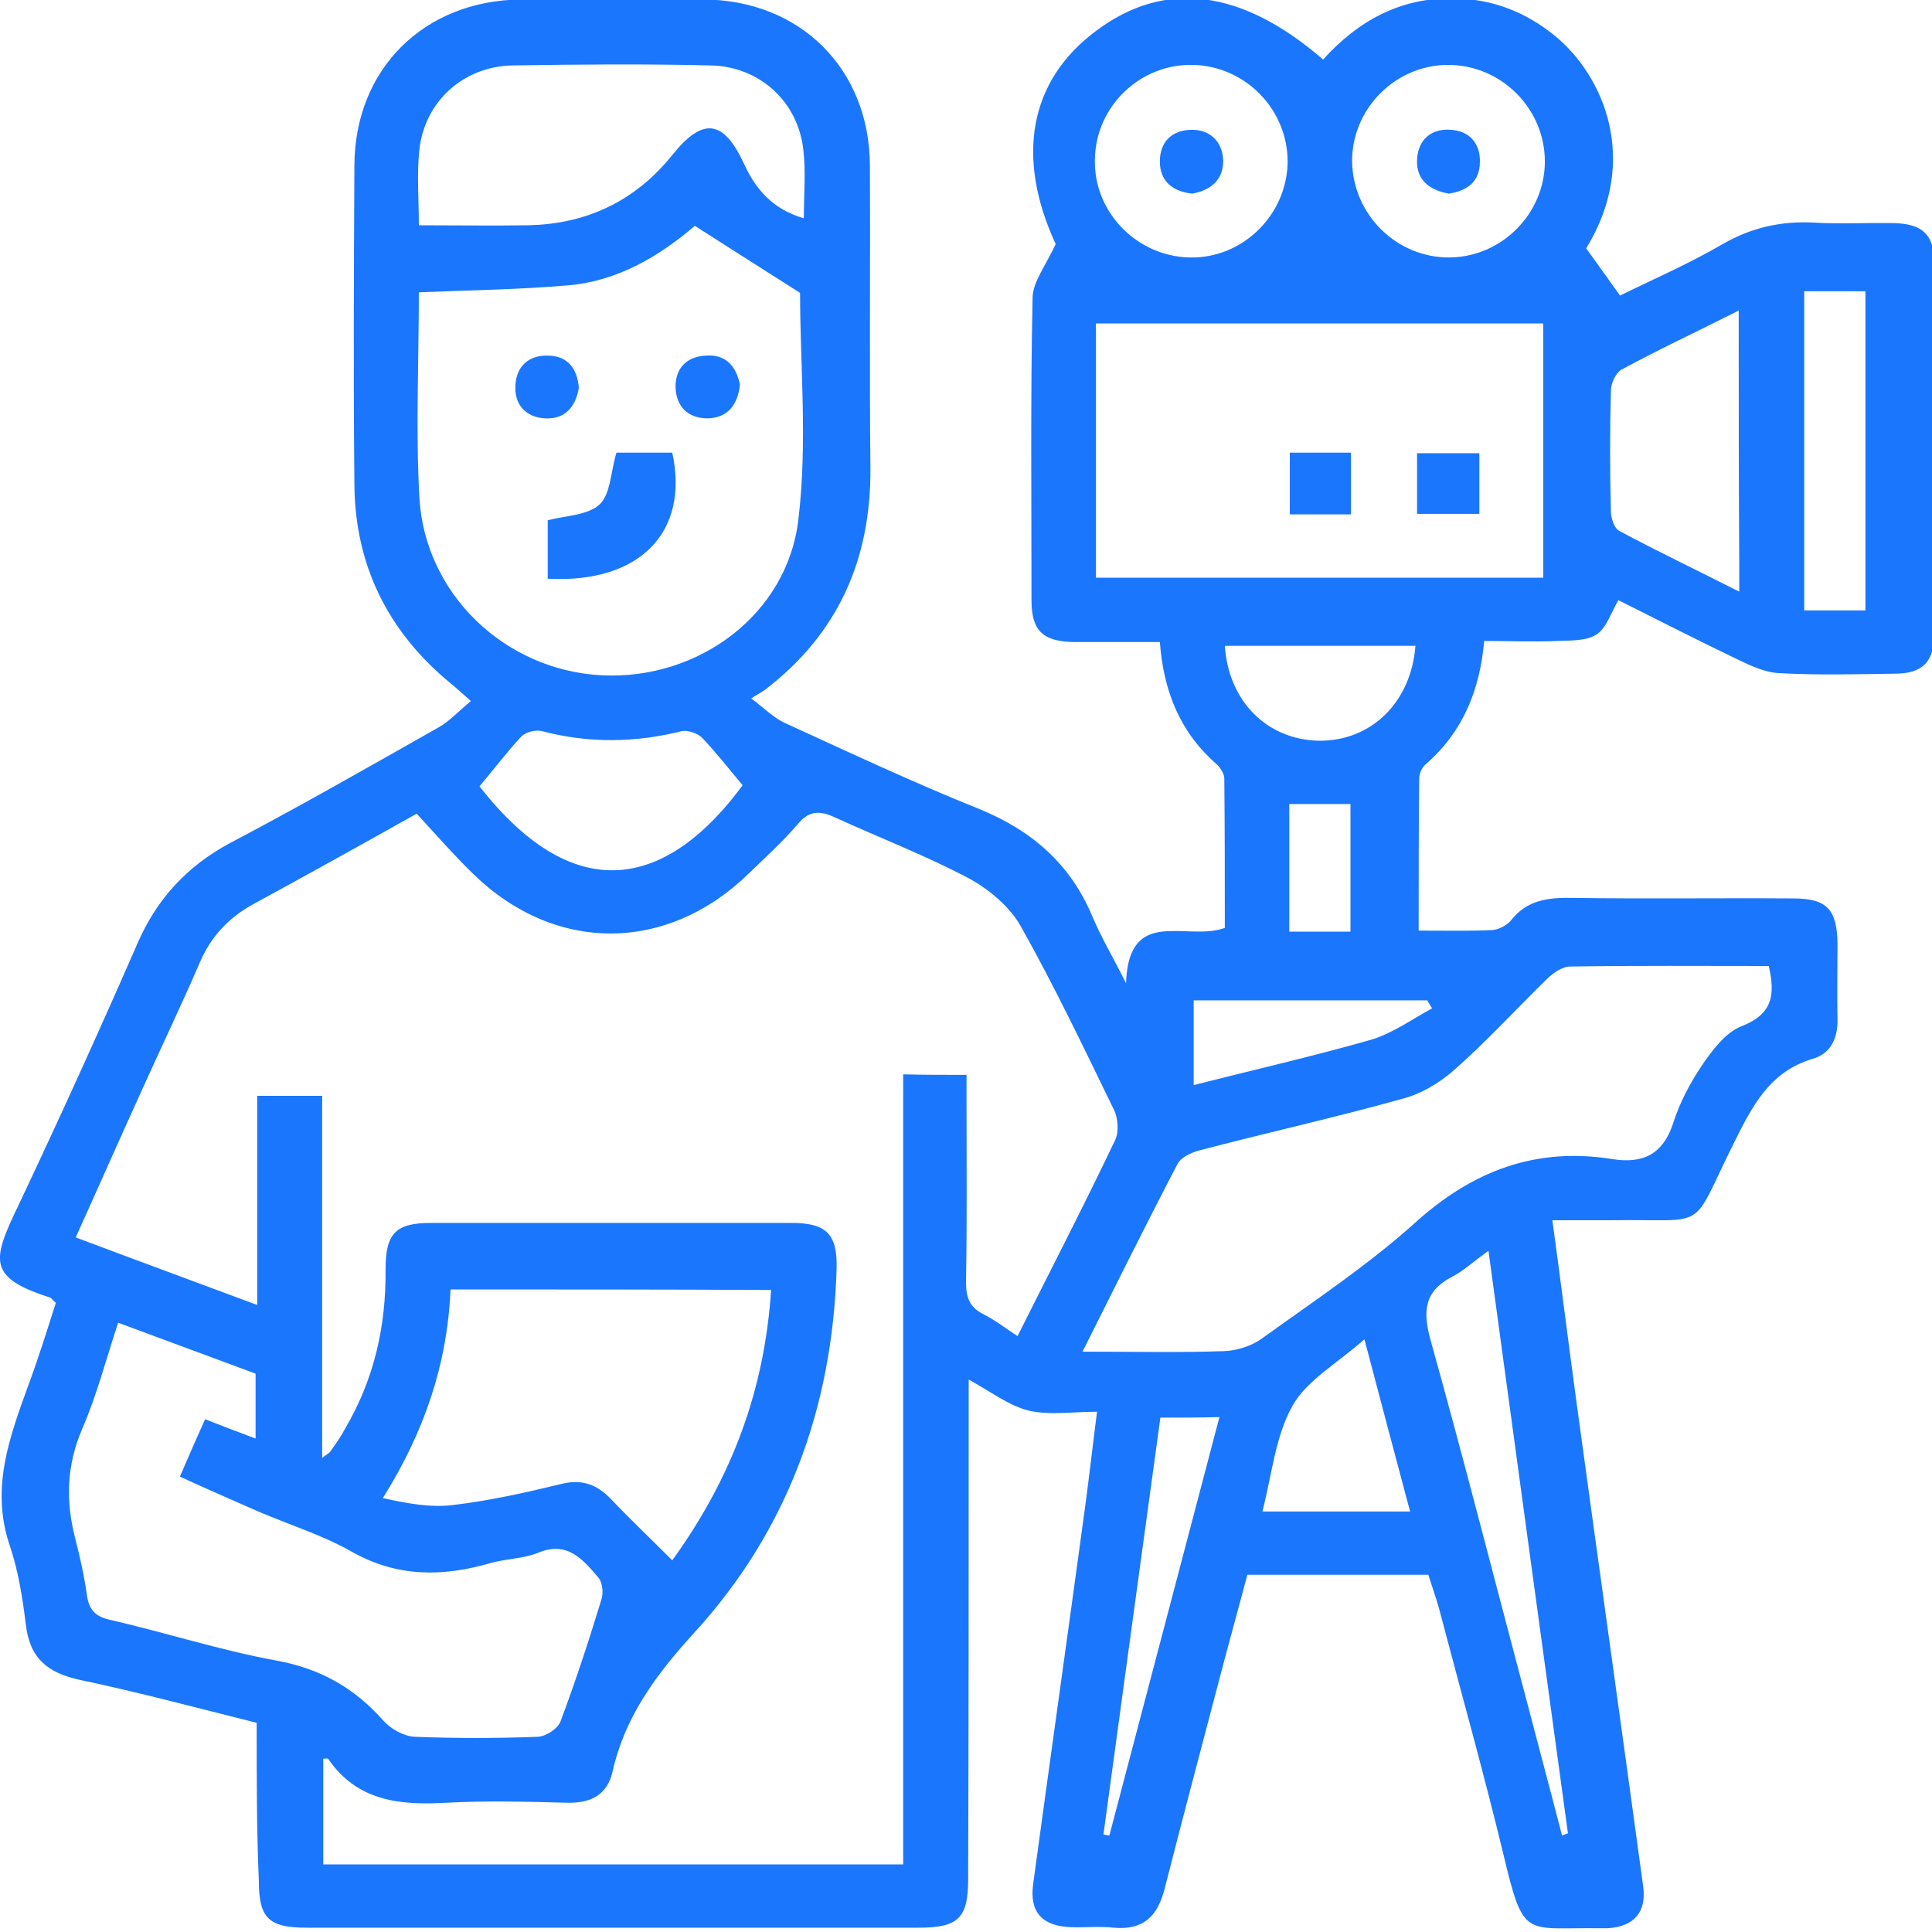 <svg width="62" height="62" viewBox="0 0 62 62" fill="none" xmlns="http://www.w3.org/2000/svg">
<g clip-path="url(#clip0_17235_128)">
<g clip-path="url(#clip1_17235_128)">
<path d="M8.237 55.287C6.307 54.805 4.446 54.306 2.568 53.91C1.516 53.686 0.948 53.204 0.827 52.12C0.724 51.277 0.586 50.399 0.31 49.59C-0.31 47.748 0.31 46.113 0.913 44.443C1.241 43.565 1.516 42.67 1.792 41.81C1.689 41.724 1.654 41.655 1.603 41.638C-0.396 41.001 -0.258 40.45 0.569 38.728C1.896 35.923 3.171 33.117 4.411 30.277C5.032 28.849 5.997 27.799 7.375 27.058C9.633 25.871 11.856 24.597 14.079 23.34C14.44 23.134 14.716 22.824 15.112 22.497C14.819 22.239 14.63 22.067 14.44 21.912C12.441 20.259 11.39 18.125 11.373 15.543C11.339 12.135 11.356 8.71 11.373 5.302C11.39 2.203 13.613 0.017 16.715 -0.017C18.662 -0.034 20.627 -0.034 22.574 -0.017C25.675 4.83924e-05 27.898 2.203 27.916 5.302C27.933 8.538 27.898 11.791 27.933 15.027C27.95 17.953 26.899 20.328 24.573 22.118C24.486 22.187 24.383 22.239 24.107 22.411C24.555 22.755 24.848 23.048 25.193 23.203C27.261 24.149 29.311 25.113 31.414 25.957C33.102 26.645 34.343 27.712 35.05 29.399C35.343 30.088 35.722 30.725 36.135 31.551C36.221 29.055 38.082 30.226 39.306 29.778C39.306 28.229 39.306 26.594 39.289 24.976C39.289 24.838 39.168 24.649 39.065 24.545C37.893 23.53 37.341 22.222 37.221 20.604C36.29 20.604 35.377 20.604 34.464 20.604C33.464 20.586 33.102 20.242 33.102 19.261C33.102 16.025 33.068 12.772 33.137 9.536C33.154 9.037 33.55 8.538 33.878 7.832C32.603 5.078 32.999 2.599 35.187 0.981C37.376 -0.654 39.84 -0.361 42.459 1.911C43.579 0.671 44.941 -0.086 46.664 -0.052C47.887 -0.034 48.956 0.379 49.903 1.153C51.454 2.427 52.643 5.129 50.903 7.97C51.265 8.469 51.592 8.933 51.988 9.484C53.005 8.985 54.194 8.469 55.314 7.815C56.227 7.298 57.158 7.092 58.192 7.143C59.053 7.195 59.915 7.143 60.777 7.161C61.673 7.178 62.069 7.522 62.069 8.4C62.086 12.393 62.086 16.369 62.069 20.363C62.069 21.241 61.69 21.619 60.811 21.619C59.57 21.636 58.347 21.671 57.106 21.602C56.641 21.585 56.176 21.361 55.745 21.154C54.453 20.535 53.177 19.881 51.937 19.261C51.696 19.657 51.558 20.156 51.23 20.363C50.92 20.569 50.42 20.552 49.989 20.569C49.214 20.604 48.439 20.569 47.629 20.569C47.491 22.153 46.94 23.495 45.751 24.528C45.63 24.631 45.544 24.821 45.544 24.976C45.526 26.576 45.526 28.177 45.526 29.864C46.371 29.864 47.129 29.881 47.887 29.847C48.094 29.83 48.335 29.709 48.473 29.554C48.99 28.883 49.679 28.797 50.472 28.814C52.833 28.849 55.176 28.814 57.537 28.831C58.623 28.831 58.95 29.175 58.967 30.277C58.967 31.086 58.95 31.878 58.967 32.687C58.984 33.306 58.761 33.806 58.175 33.978C56.779 34.391 56.227 35.51 55.642 36.68C54.194 39.589 54.901 39.107 51.696 39.159C51.092 39.159 50.507 39.159 49.817 39.159C50.093 41.173 50.334 43.1 50.593 45.011C51.299 50.175 52.023 55.339 52.729 60.52C52.85 61.363 52.436 61.828 51.592 61.88C51.506 61.88 51.42 61.88 51.334 61.88C48.921 61.845 48.904 62.258 48.249 59.521C47.611 56.871 46.871 54.254 46.181 51.621C46.078 51.259 45.957 50.915 45.837 50.536C43.924 50.536 42.028 50.536 40.03 50.536C39.737 51.638 39.426 52.757 39.133 53.876C38.548 56.113 37.944 58.368 37.376 60.606C37.152 61.484 36.704 61.948 35.739 61.862C35.291 61.811 34.825 61.862 34.36 61.845C33.447 61.811 33.033 61.363 33.154 60.468C33.688 56.544 34.24 52.636 34.774 48.712C34.929 47.61 35.05 46.509 35.205 45.304C34.429 45.304 33.688 45.424 33.016 45.269C32.379 45.114 31.81 44.667 31.086 44.271C31.086 44.65 31.086 44.942 31.086 45.235C31.086 50.261 31.086 55.27 31.069 60.296C31.069 61.553 30.759 61.862 29.484 61.862C22.936 61.862 16.387 61.862 9.839 61.862C8.616 61.862 8.306 61.553 8.306 60.348C8.237 58.764 8.237 57.077 8.237 55.287ZM31.017 34.494C31.017 34.839 31.017 35.148 31.017 35.458C31.017 37.352 31.035 39.245 31 41.138C31 41.62 31.104 41.947 31.552 42.171C31.931 42.36 32.258 42.619 32.654 42.877C33.723 40.742 34.791 38.677 35.791 36.577C35.911 36.319 35.877 35.888 35.756 35.63C34.791 33.651 33.843 31.654 32.758 29.726C32.413 29.107 31.741 28.539 31.104 28.194C29.708 27.454 28.226 26.886 26.796 26.232C26.313 26.008 25.968 26.008 25.607 26.439C25.124 27.007 24.573 27.506 24.038 28.022C21.419 30.587 17.818 30.604 15.198 28.057C14.561 27.437 13.975 26.766 13.372 26.112C11.563 27.127 9.857 28.074 8.151 29.003C7.324 29.451 6.755 30.071 6.393 30.931C5.807 32.291 5.152 33.651 4.549 34.993C3.843 36.542 3.154 38.109 2.43 39.71C4.394 40.45 6.272 41.138 8.254 41.878C8.254 39.572 8.254 37.386 8.254 35.166C8.978 35.166 9.615 35.166 10.339 35.166C10.339 39.038 10.339 42.86 10.339 46.784C10.494 46.664 10.58 46.629 10.615 46.56C10.787 46.319 10.942 46.096 11.08 45.837C12.011 44.254 12.39 42.55 12.373 40.742C12.373 39.572 12.7 39.245 13.837 39.245C17.68 39.245 21.54 39.245 25.383 39.245C26.52 39.245 26.882 39.589 26.847 40.742C26.709 45.183 25.262 49.142 22.264 52.413C21.057 53.738 20.058 55.081 19.662 56.836C19.489 57.611 18.955 57.869 18.197 57.852C16.904 57.817 15.612 57.783 14.32 57.852C12.82 57.938 11.459 57.8 10.529 56.44C10.511 56.423 10.425 56.44 10.374 56.44C10.374 57.576 10.374 58.695 10.374 59.831C16.577 59.831 22.729 59.831 28.984 59.831C28.984 51.345 28.984 42.928 28.984 34.477C29.673 34.494 30.294 34.494 31.017 34.494ZM22.298 7.247C21.195 8.193 19.851 9.019 18.231 9.157C16.646 9.295 15.043 9.312 13.441 9.381C13.441 11.619 13.338 13.787 13.458 15.956C13.63 19.072 16.215 21.516 19.317 21.671C22.401 21.826 25.279 19.726 25.624 16.645C25.917 14.183 25.675 11.687 25.675 9.398C24.555 8.692 23.487 8.004 22.298 7.247ZM35.17 18.538C40.012 18.538 44.785 18.538 49.524 18.538C49.524 15.784 49.524 13.082 49.524 10.379C44.699 10.379 39.961 10.379 35.17 10.379C35.17 13.116 35.17 15.784 35.17 18.538ZM34.739 43.376C36.376 43.376 37.841 43.41 39.289 43.359C39.685 43.342 40.133 43.204 40.46 42.98C42.132 41.775 43.872 40.622 45.406 39.245C47.25 37.575 49.283 36.801 51.747 37.197C52.729 37.352 53.367 37.042 53.694 36.043C53.901 35.389 54.229 34.77 54.608 34.202C54.952 33.702 55.366 33.134 55.9 32.928C56.9 32.532 56.968 31.912 56.762 31C54.625 31 52.505 30.983 50.386 31.017C50.127 31.017 49.817 31.241 49.61 31.448C48.628 32.411 47.698 33.427 46.664 34.339C46.199 34.752 45.595 35.114 44.975 35.269C42.821 35.871 40.633 36.353 38.479 36.921C38.22 36.99 37.893 37.145 37.789 37.352C36.773 39.297 35.791 41.276 34.739 43.376ZM3.791 42.447C3.395 43.651 3.102 44.787 2.637 45.855C2.137 47.025 2.102 48.161 2.413 49.366C2.568 49.968 2.705 50.588 2.792 51.208C2.861 51.672 3.067 51.879 3.533 51.982C5.325 52.395 7.082 52.963 8.874 53.29C10.287 53.549 11.373 54.168 12.304 55.218C12.528 55.476 12.958 55.717 13.303 55.735C14.613 55.786 15.94 55.786 17.266 55.735C17.525 55.717 17.904 55.476 17.99 55.236C18.473 53.944 18.903 52.636 19.3 51.328C19.369 51.122 19.334 50.795 19.213 50.64C18.714 50.054 18.214 49.435 17.266 49.831C16.801 50.02 16.25 50.02 15.75 50.158C14.216 50.605 12.752 50.623 11.287 49.796C10.356 49.263 9.288 48.936 8.289 48.505C7.461 48.144 6.634 47.782 5.773 47.386C6.066 46.715 6.307 46.147 6.583 45.545C7.151 45.769 7.651 45.958 8.202 46.164C8.202 45.424 8.202 44.77 8.202 44.082C6.755 43.548 5.325 43.014 3.791 42.447ZM14.458 41.379C14.354 43.789 13.613 45.958 12.286 48.075C13.062 48.247 13.803 48.385 14.527 48.299C15.698 48.161 16.853 47.903 17.99 47.627C18.662 47.455 19.145 47.627 19.61 48.109C20.23 48.764 20.885 49.383 21.574 50.072C23.504 47.404 24.538 44.581 24.745 41.397C21.316 41.379 17.938 41.379 14.458 41.379ZM25.796 7.006C25.796 6.231 25.865 5.508 25.779 4.802C25.607 3.253 24.366 2.134 22.815 2.1C20.695 2.048 18.559 2.066 16.439 2.1C14.871 2.134 13.63 3.253 13.458 4.802C13.372 5.577 13.441 6.369 13.441 7.229C14.647 7.229 15.802 7.247 16.939 7.229C18.817 7.195 20.385 6.455 21.574 4.975C22.556 3.752 23.211 3.838 23.866 5.233C24.245 6.076 24.797 6.713 25.796 7.006ZM55.797 9.966C54.435 10.655 53.212 11.223 52.04 11.86C51.851 11.963 51.696 12.307 51.696 12.531C51.661 13.822 51.661 15.113 51.696 16.404C51.696 16.628 51.799 16.954 51.971 17.041C53.195 17.695 54.453 18.297 55.814 18.986C55.814 18.59 55.814 18.349 55.814 18.091C55.797 15.423 55.797 12.772 55.797 9.966ZM41.322 5.215C41.339 3.546 39.995 2.134 38.306 2.083C36.6 2.031 35.153 3.408 35.136 5.129C35.101 6.799 36.463 8.21 38.151 8.262C39.857 8.314 41.288 6.92 41.322 5.215ZM46.526 8.262C48.197 8.245 49.576 6.851 49.576 5.181C49.576 3.477 48.163 2.066 46.44 2.083C44.768 2.1 43.39 3.494 43.39 5.164C43.407 6.885 44.82 8.279 46.526 8.262ZM23.832 25.199C23.384 24.666 22.97 24.132 22.522 23.668C22.384 23.53 22.074 23.427 21.884 23.461C20.385 23.84 18.886 23.857 17.387 23.461C17.197 23.409 16.87 23.495 16.732 23.633C16.267 24.132 15.853 24.683 15.388 25.234C18.576 29.313 21.54 28.315 23.832 25.199ZM50.127 58.902C50.196 58.885 50.248 58.85 50.317 58.833C49.473 52.654 48.628 46.491 47.767 40.14C47.284 40.484 46.974 40.777 46.612 40.966C45.716 41.431 45.647 42.051 45.906 42.997C46.94 46.698 47.887 50.416 48.87 54.117C49.283 55.7 49.714 57.301 50.127 58.902ZM59.863 19.588C59.863 16.128 59.863 12.737 59.863 9.347C59.191 9.347 58.571 9.347 57.899 9.347C57.899 12.772 57.899 16.163 57.899 19.588C58.571 19.588 59.191 19.588 59.863 19.588ZM40.512 48.505C42.149 48.505 43.648 48.505 45.251 48.505C44.768 46.698 44.303 44.942 43.786 42.98C42.89 43.772 41.925 44.305 41.477 45.114C40.926 46.096 40.822 47.3 40.512 48.505ZM45.423 20.724C43.338 20.724 41.322 20.724 39.306 20.724C39.426 22.514 40.667 23.736 42.321 23.771C44.01 23.788 45.285 22.531 45.423 20.724ZM37.238 45.493C36.618 50.003 36.014 54.444 35.411 58.867C35.48 58.885 35.549 58.902 35.601 58.902C36.773 54.444 37.944 50.003 39.133 45.476C38.479 45.493 37.91 45.493 37.238 45.493ZM45.957 32.36C45.906 32.274 45.854 32.188 45.802 32.102C43.286 32.102 40.788 32.102 38.306 32.102C38.306 33.031 38.306 33.892 38.306 34.821C40.271 34.322 42.166 33.892 44.027 33.358C44.699 33.152 45.32 32.704 45.957 32.36ZM41.374 25.802C41.374 27.162 41.374 28.521 41.374 29.898C42.063 29.898 42.7 29.898 43.338 29.898C43.338 28.487 43.338 27.144 43.338 25.802C42.649 25.802 42.028 25.802 41.374 25.802Z" fill="#1B76FE"/>
<path d="M17.577 18.572C17.577 17.901 17.577 17.282 17.577 16.696C18.163 16.541 18.869 16.541 19.248 16.18C19.593 15.853 19.593 15.164 19.782 14.527C20.282 14.527 20.92 14.527 21.574 14.527C22.126 17.075 20.541 18.727 17.577 18.572Z" fill="#1B76FE"/>
<path d="M18.576 12.445C18.472 13.064 18.128 13.46 17.49 13.426C16.87 13.391 16.491 12.978 16.542 12.341C16.577 11.756 16.973 11.395 17.576 11.412C18.197 11.412 18.524 11.808 18.576 12.445Z" fill="#1B76FE"/>
<path d="M23.745 12.341C23.677 12.996 23.349 13.409 22.712 13.426C22.074 13.426 21.695 13.047 21.678 12.41C21.678 11.808 22.04 11.446 22.643 11.412C23.297 11.36 23.625 11.756 23.745 12.341Z" fill="#1B76FE"/>
<path d="M43.355 14.527C43.355 15.216 43.355 15.836 43.355 16.507C42.7 16.507 42.08 16.507 41.391 16.507C41.391 15.87 41.391 15.233 41.391 14.527C42.011 14.527 42.648 14.527 43.355 14.527Z" fill="#1B76FE"/>
<path d="M45.475 16.49C45.475 15.801 45.475 15.199 45.475 14.545C46.129 14.545 46.767 14.545 47.474 14.545C47.474 15.164 47.474 15.801 47.474 16.49C46.836 16.49 46.181 16.49 45.475 16.49Z" fill="#1B76FE"/>
<path d="M38.255 6.214C37.634 6.145 37.221 5.818 37.221 5.181C37.221 4.544 37.617 4.165 38.255 4.165C38.84 4.165 39.22 4.544 39.254 5.129C39.271 5.766 38.858 6.11 38.255 6.214Z" fill="#1B76FE"/>
<path d="M46.491 6.214C45.837 6.093 45.44 5.749 45.475 5.112C45.509 4.492 45.923 4.114 46.56 4.165C47.146 4.2 47.508 4.596 47.491 5.198C47.491 5.835 47.077 6.128 46.491 6.214Z" fill="#1B76FE"/>
</g>
</g>
<defs>
<clipPath id="clip0_17235_128">
<rect width="62" height="62" fill="white"/>
</clipPath>
<clipPath id="clip1_17235_128">
<rect width="62" height="62" fill="white"/>
</clipPath>
</defs>
</svg>
